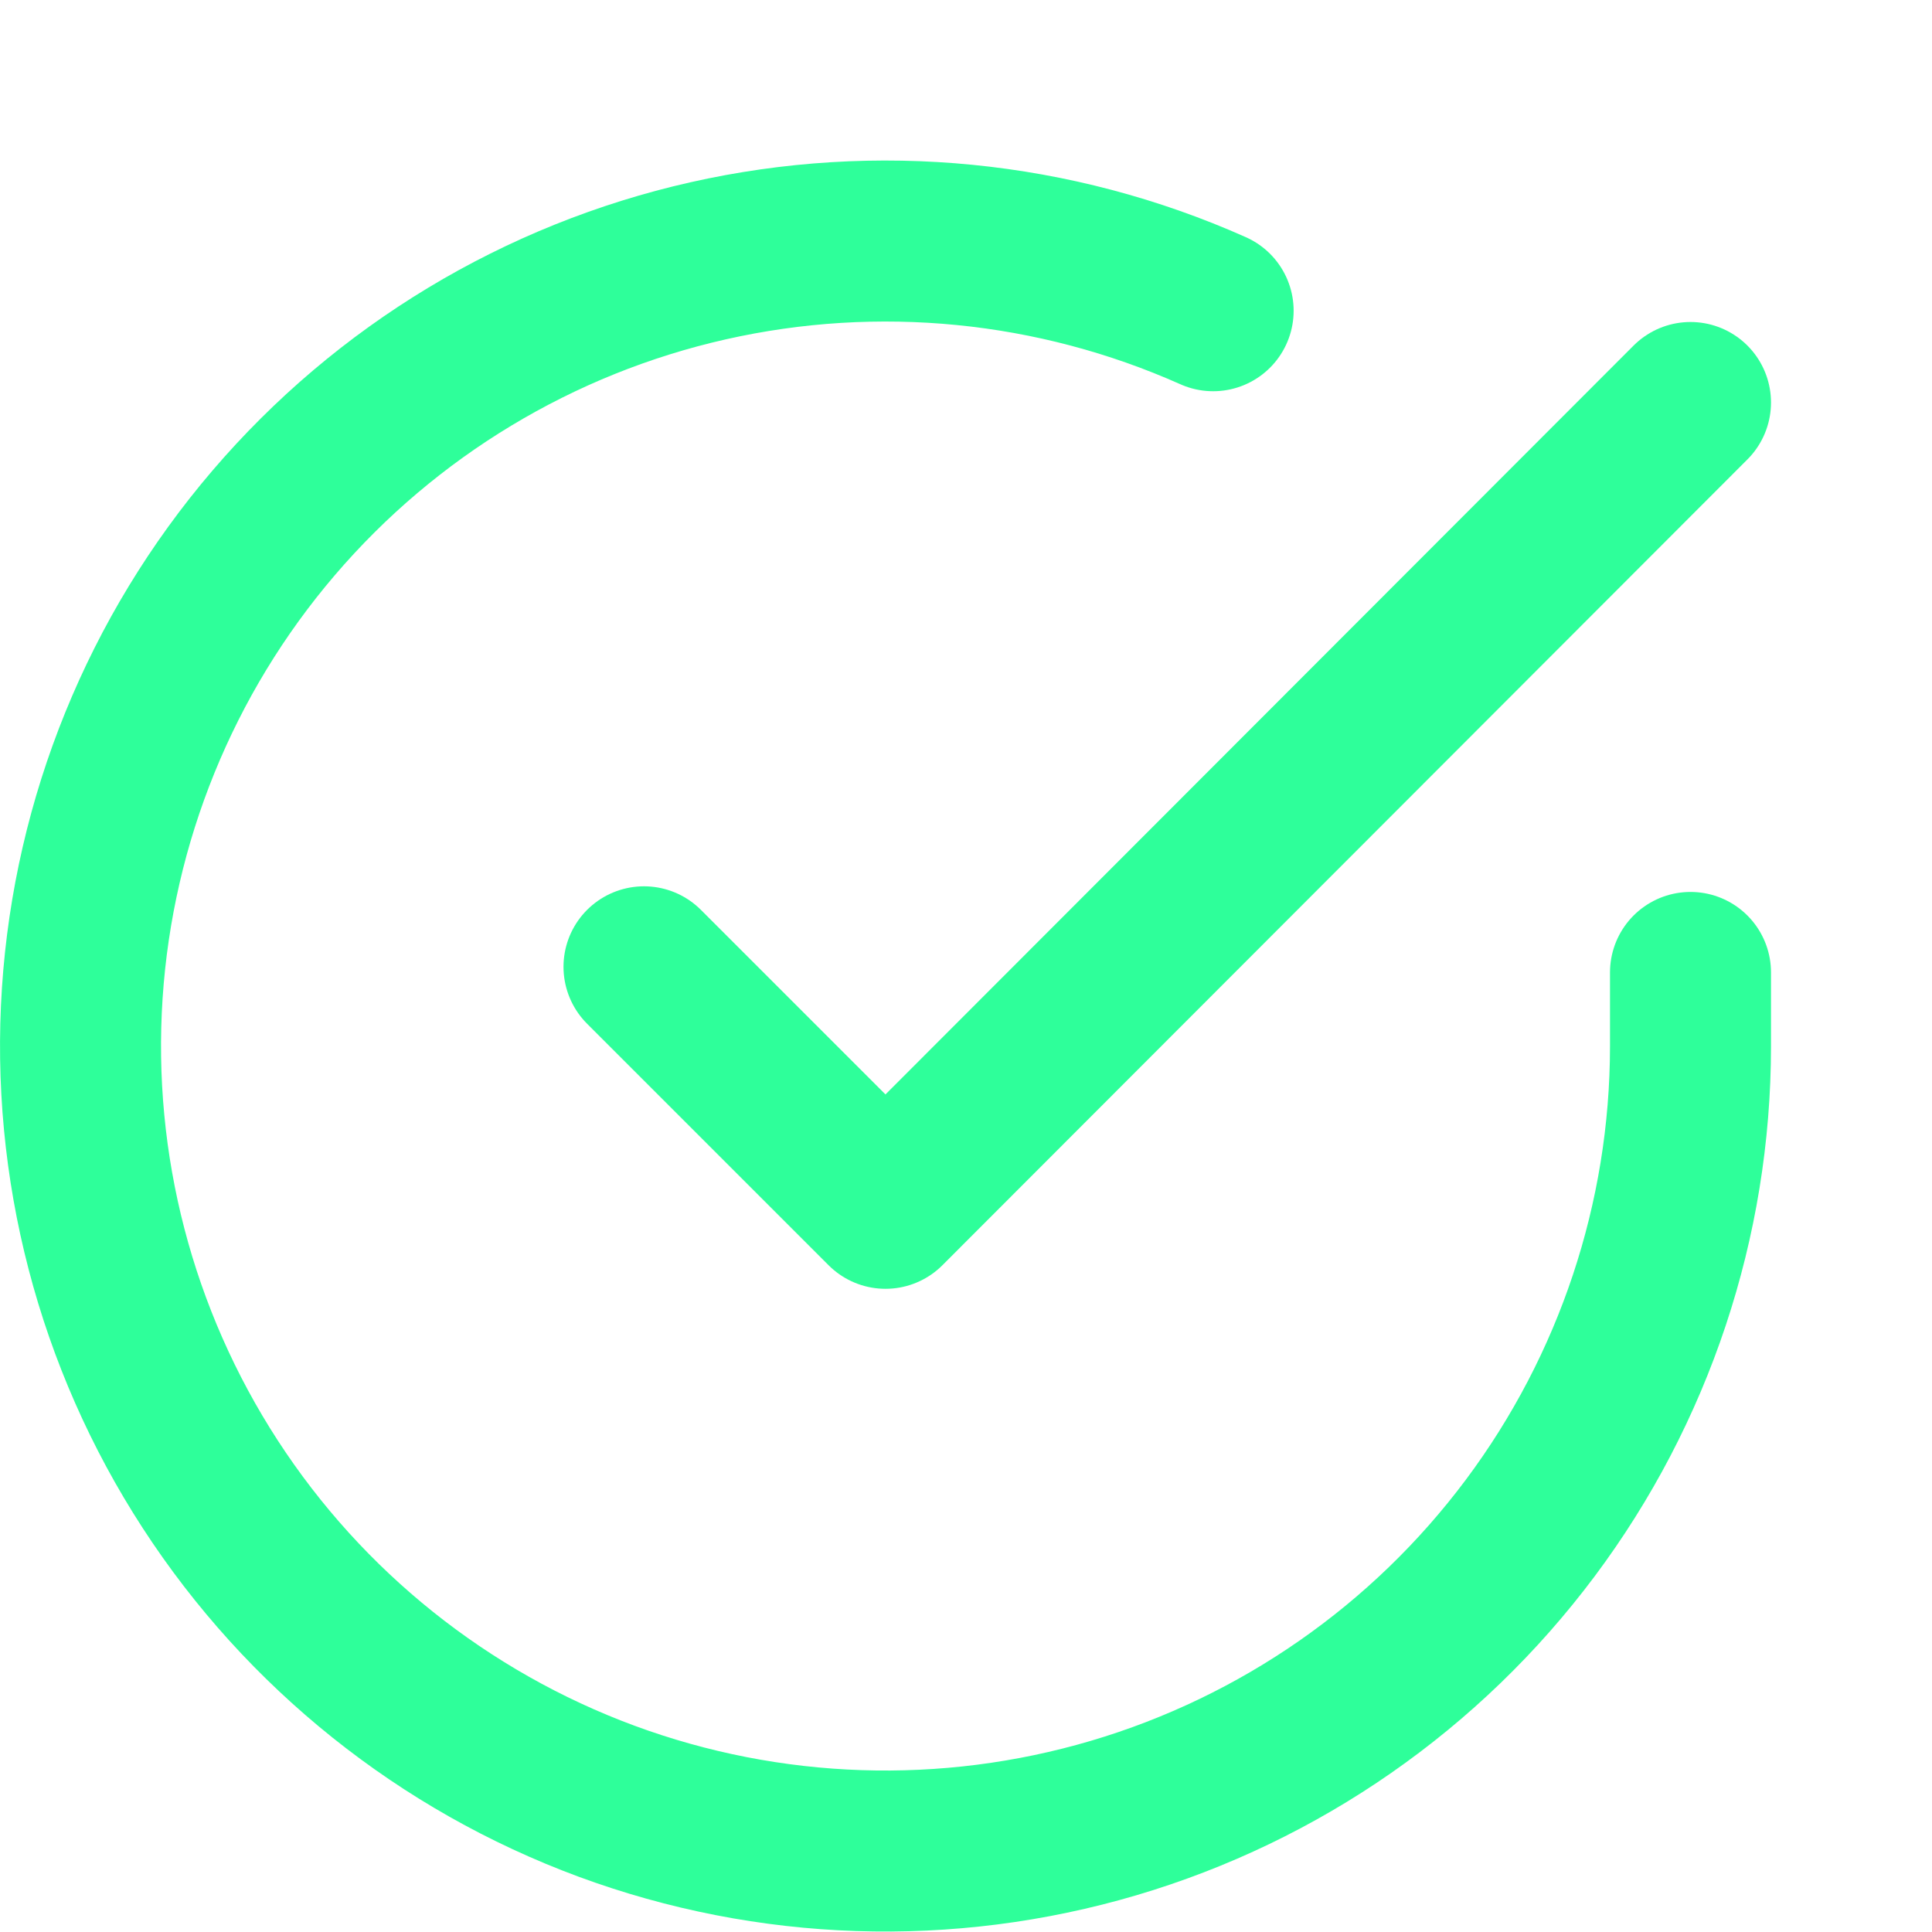 <?xml version="1.0" encoding="UTF-8"?> <svg xmlns="http://www.w3.org/2000/svg" width="24" height="24" viewBox="0 0 24 24" fill="none"> <g clip-path="url(#clip0_27_4085)"> <path d="M21 12.08V13C20.999 15.156 20.3 17.255 19.009 18.982C17.718 20.709 15.903 21.973 13.835 22.584C11.767 23.195 9.557 23.122 7.534 22.375C5.512 21.627 3.785 20.246 2.611 18.437C1.437 16.628 0.88 14.488 1.022 12.336C1.164 10.185 1.997 8.136 3.398 6.497C4.799 4.858 6.693 3.715 8.796 3.24C10.9 2.765 13.1 2.982 15.07 3.86" stroke="#2EFF9A" stroke-width="2" stroke-linecap="round" stroke-linejoin="round"></path> <path d="M21 5L11 15.01L8 12.01" stroke="#2EFF9A" stroke-width="2" stroke-linecap="round" stroke-linejoin="round"></path> </g> <defs> <clipPath id="clip0_27_4085"> <rect width="24" height="24" fill="white"></rect> </clipPath> </defs> </svg> 